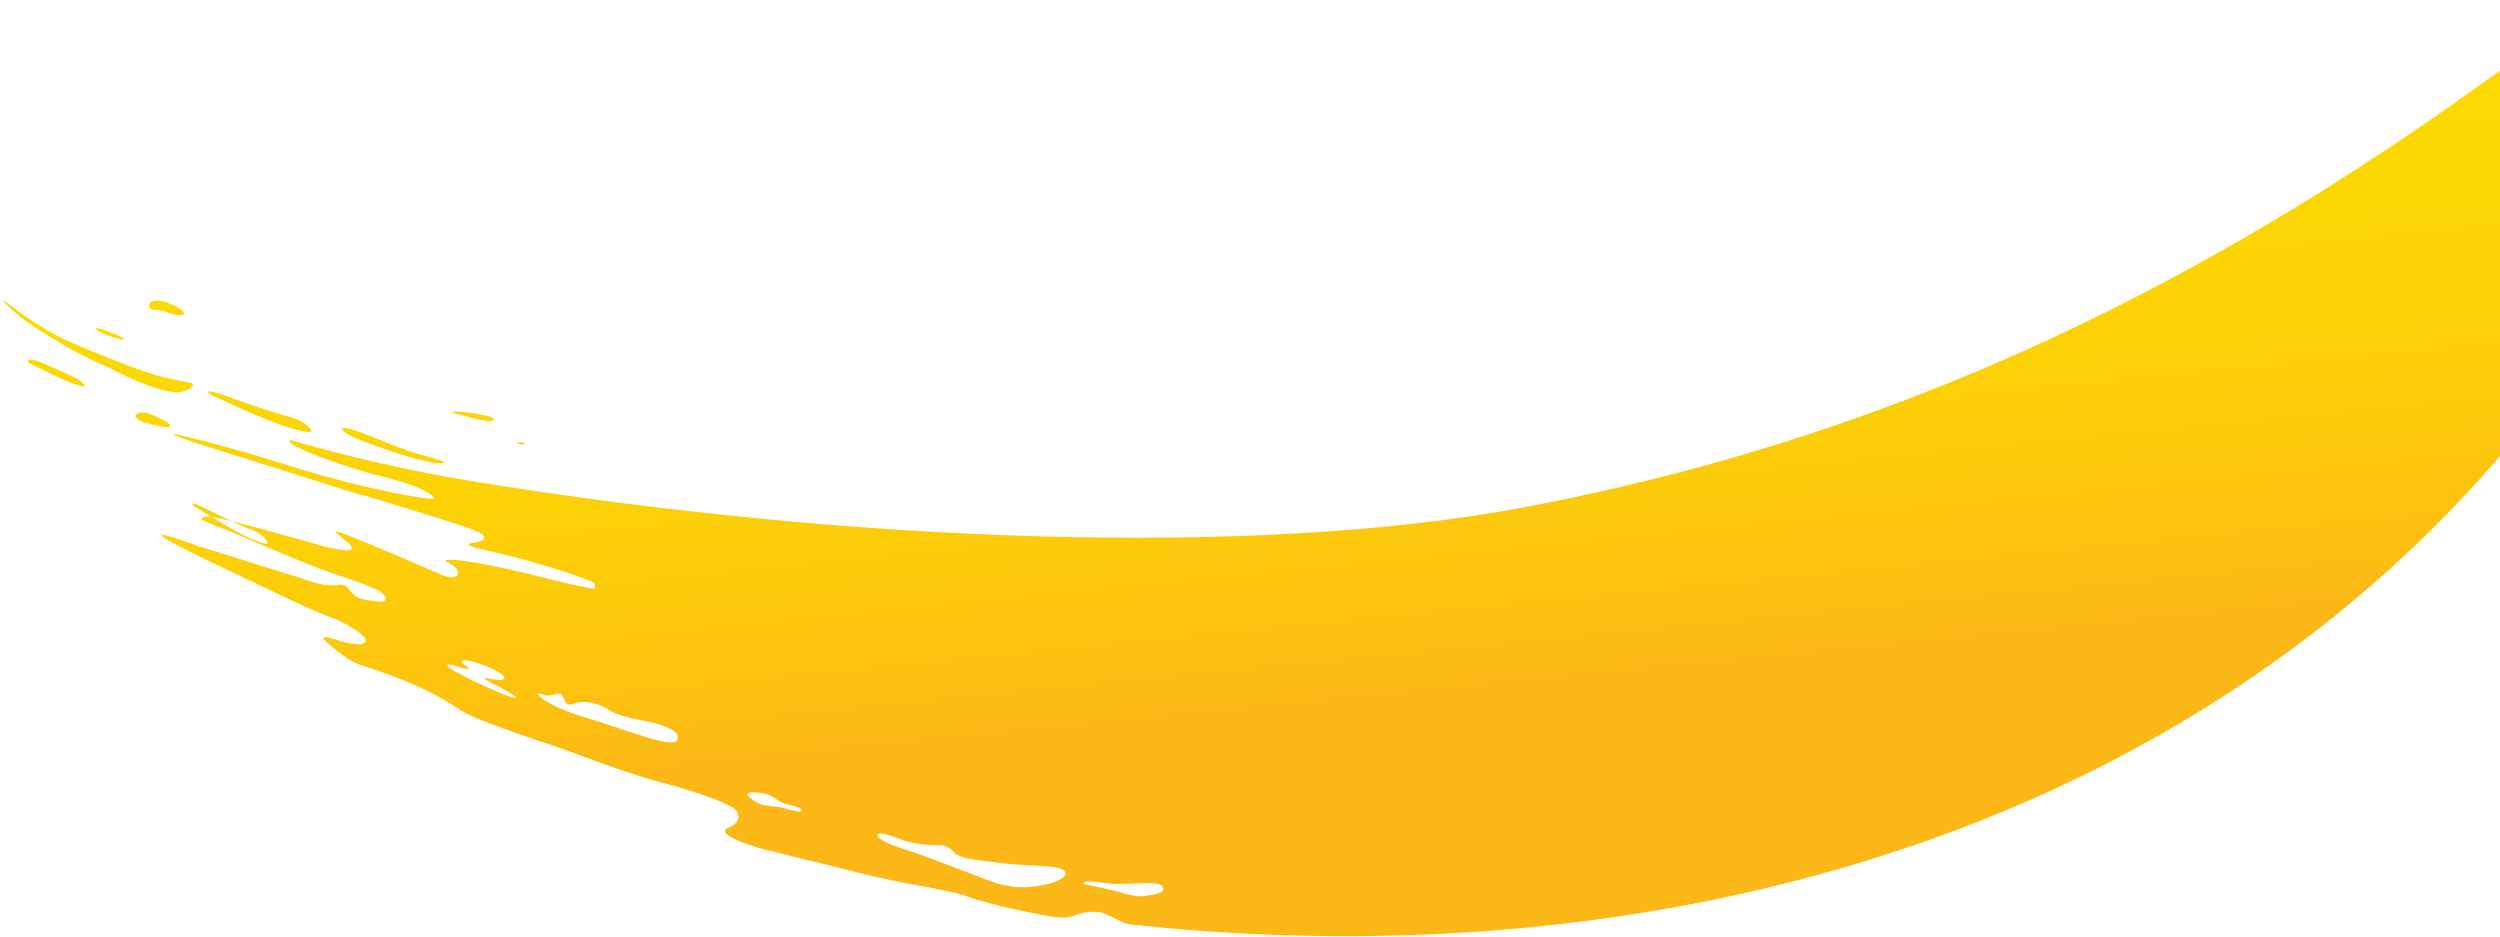 <svg width="395" height="148" viewBox="0 0 395 148" fill="none" xmlns="http://www.w3.org/2000/svg">
<path d="M0.479 47.477C0.552 47.432 1.186 47.852 2.722 49.072C4.364 50.335 7.764 52.472 9.87 53.467C11.985 54.509 19.508 57.591 22.662 58.635C25.23 59.559 28.037 60.096 30.139 60.507C30.755 60.645 30.52 61.075 29.922 61.437C29.323 61.799 28.369 62.093 27.528 61.975C23.1 61.362 18.105 58.482 16.662 57.854C13.007 56.374 6.386 52.528 3.408 50.21C1.951 49.077 0.349 47.554 0.48 47.474L0.479 47.477ZM74.111 105.681C74 105.748 73.393 105.632 72.45 105.352C71.412 105.047 70.846 104.957 70.7 105.045C70.33 105.269 72.648 106.631 76.838 108.534C79.643 109.818 81.299 110.386 81.505 110.261C81.681 110.155 80.819 109.554 78.739 108.469C77.062 107.606 76.384 107.226 76.523 107.142C76.611 107.089 77.038 107.156 77.754 107.297C78.743 107.467 79.341 107.45 79.585 107.302C80.113 106.982 78.955 106.051 76.492 105.12C74.638 104.426 73.362 104.197 73.033 104.397C72.799 104.538 73.053 104.901 73.928 105.467C74.107 105.579 74.162 105.65 74.111 105.681ZM106.787 117.148C107.094 116.962 107.139 116.615 107.01 116.131C106.799 115.309 104.171 114.282 101.777 113.88C99.54 113.525 97.065 112.784 96.317 112.243C94.644 111.045 92.255 110.565 90.733 111.147C89.812 111.506 89.458 111.36 89.105 110.439C88.72 109.51 88.428 109.38 87.398 109.786C86.69 110.012 86.052 109.859 85.704 109.71C85.372 109.589 85.165 109.564 85.082 109.614C84.701 109.845 86.96 111.68 92.12 113.24C94.779 114.031 98.703 115.394 100.965 116.11C104.477 117.247 106.167 117.525 106.787 117.149L106.787 117.148ZM126.636 128.173C126.661 128.158 126.672 128.138 126.67 128.113C126.631 127.558 125.38 127.304 124.246 127.042C123.148 126.789 122.051 125.75 121.237 125.491C120.507 125.274 118.753 125.036 118.25 125.341C118.205 125.368 118.171 125.398 118.148 125.435C117.878 125.857 119.703 126.968 120.453 127.158C121.185 127.325 123.246 127.468 124.055 127.729C124.795 127.967 126.385 128.326 126.637 128.174L126.636 128.173ZM167.596 138.904C168.254 138.505 168.525 138.065 168.24 137.681C167.527 136.67 163.61 136.901 159.302 136.481C153.195 135.84 151.515 135.472 150.839 134.741C150.418 134.22 149.485 133.535 148.569 133.554C142.897 133.629 140.553 131.571 139.13 131.709C138.955 131.727 138.829 131.761 138.746 131.812C138.143 132.177 139.922 133.323 142.864 134.171C146.136 135.148 155.143 138.785 157.499 139.578C160.859 140.45 162.392 140.171 163.939 139.983C165.512 139.784 166.824 139.373 167.598 138.904L167.596 138.904ZM183.533 140.911C183.692 140.814 183.788 140.709 183.791 140.6C183.856 139.343 181.799 139.537 180.747 139.528C180.048 139.528 176.722 139.773 175.164 139.596C173.851 139.453 171.841 139.101 171.346 139.401C171.25 139.459 171.21 139.544 171.246 139.657L175.141 140.528C177.129 140.882 178.464 141.533 179.801 141.613C180.497 141.66 182.764 141.377 183.535 140.91L183.533 140.911ZM81.578 70.001L82.195 69.835C82.761 69.982 83.024 70.15 82.856 70.251C82.825 70.27 82.783 70.285 82.726 70.299L81.578 70.001ZM71.404 65.076C71.636 64.935 73.999 65.1 75.689 65.432C77.326 65.716 78.417 66.103 77.956 66.382C77.888 66.424 77.785 66.463 77.645 66.499C76.632 66.759 73.259 65.647 72.073 65.345C71.505 65.213 71.322 65.126 71.404 65.076ZM54.108 67.698C55.148 67.108 61.26 70.332 66.139 71.749C68.046 72.301 70.566 72.847 70.11 73.124C70.069 73.149 70.002 73.172 69.907 73.192C68.756 73.436 63.591 72.13 56.801 69.48C55.04 68.807 53.749 67.924 54.108 67.698ZM30.393 79.571C30.48 79.518 30.827 79.595 31.671 79.956C32.026 80.095 34.344 81.29 36.625 82.357C35.189 82.009 34.113 81.781 33.406 81.672C32.053 80.852 31.187 80.288 31.081 80.249C30.964 80.222 30.228 79.669 30.392 79.57L30.393 79.571ZM27.331 68.594C27.676 68.386 37.669 71.041 45.721 73.584C59.618 77.914 68.183 78.933 68.499 78.808C68.921 78.502 66.768 76.947 61.739 75.626C53.833 73.756 44.776 70.216 45.829 69.578C45.855 69.562 45.885 69.547 45.924 69.537C54.146 71.931 64.877 74.456 74.345 75.991C133.504 85.651 197.962 88.233 240.788 80.157C281.905 72.368 321.232 57.876 361.792 33.307C370.181 28.226 378.629 22.707 387.151 16.735C393.157 12.527 398.704 8.347 403.77 5.279C411.015 0.89 417.275 -1.227 422.476 2.104C430.166 7.001 423.63 31.564 410.534 51.461C393.3 77.632 371.294 97.997 346.299 113.138C297.293 142.823 236.82 152.384 178.527 146.054C176.823 145.729 175.189 144.333 173.611 144.112C172.494 143.962 170.849 144.183 169.93 144.593C168.522 145.243 167.162 145.12 161.679 143.951C158.085 143.218 154.294 142.219 153.169 141.765C151.937 141.269 149.366 140.665 147.863 140.466C147.936 140.467 147.976 140.466 147.986 140.46C148.139 140.367 140.701 139.35 131.657 136.872C128.751 136.175 123.778 134.949 120.612 134.162C117.586 133.361 113.377 131.78 114.838 130.895C114.914 130.849 115.006 130.805 115.115 130.763C115.32 130.684 115.51 130.592 115.683 130.487C116.723 129.857 117.091 128.81 116.009 127.778C115.23 127.039 111.095 125.381 104.495 123.625C97.98 121.897 90.087 118.652 87.165 117.732C79.336 115.14 74.059 113.109 73.001 112.362C69.464 109.942 65.181 107.679 56.803 105.003C55.335 104.513 53.24 102.848 52.252 102.039C51.313 101.262 50.945 100.845 51.147 100.723C51.365 100.591 52.245 100.803 53.781 101.274C55.759 101.878 57.046 101.91 57.554 101.603C57.81 101.447 57.866 101.205 57.715 100.909C57.457 100.341 55.194 98.684 52.681 97.695C50.142 96.8 46.331 94.994 44.147 93.941C40.254 92.053 26.89 85.908 25.596 84.71L25.514 84.639C25.471 84.584 25.466 84.543 25.503 84.52C25.72 84.389 27.383 84.852 31.25 86.253C38.702 88.592 46.094 90.902 47.636 91.37C49.512 91.983 51.415 92.703 53.204 92.44C55.556 92.079 54.988 94.133 57.239 94.649C59.15 95.094 60.368 95.163 60.803 94.9C61.187 94.667 60.959 94.175 60.058 93.455C59.468 93.038 56.556 91.889 53.557 90.924C50.506 89.962 45.609 87.876 42.529 86.585C39.472 85.253 36.335 83.937 35.558 83.641C32.225 82.387 31.5 82.061 31.887 81.827C31.998 81.76 32.201 81.7 32.46 81.628C32.591 81.584 32.908 81.6 33.407 81.676C34.216 82.167 35.197 82.75 36.295 83.37C39.431 85.159 41.846 86.111 42.229 85.879C42.247 85.868 42.263 85.853 42.272 85.837C42.385 85.565 41.499 84.375 39.778 83.715C38.905 83.396 37.77 82.896 36.628 82.362C39.784 83.125 44.678 84.459 51.222 86.331C53.9 86.982 55.09 87.057 55.456 86.835C55.881 86.578 55.203 85.924 54.46 85.308C53.718 84.693 52.907 84.119 53.071 84.02C53.37 83.839 56.943 85.264 70.199 90.996C71.081 91.285 71.725 91.254 72.076 91.041C72.731 90.644 72.38 89.613 70.697 88.826C70.402 88.688 70.311 88.58 70.424 88.512C70.911 88.217 75.168 88.65 83.271 90.611C88.946 92.072 93.718 93.13 93.936 92.998L93.94 92.996L93.964 92.232C93.565 91.544 83.036 88.263 77.599 87.129C74.669 86.491 73.731 86.132 74.067 85.929C74.176 85.863 74.417 85.814 74.769 85.776C75.373 85.693 75.92 85.525 76.222 85.343C76.365 85.255 76.453 85.165 76.464 85.078C76.661 84.168 75.936 83.871 58.02 78.418C55.533 77.87 46.712 74.875 38.313 72.304C30.079 69.769 27.136 68.719 27.332 68.6L27.331 68.594ZM32.832 61.843C32.948 61.773 33.414 61.831 34.541 62.165C35.251 62.352 42.093 64.937 45.636 65.829C47.966 66.377 49.307 67.779 49.188 68.147C49.178 68.169 49.16 68.19 49.133 68.207C48.646 68.501 45.355 67.662 41.056 65.843C36.986 64.147 34.029 62.657 33.827 62.604C33.666 62.577 32.609 61.976 32.83 61.843L32.832 61.843ZM21.635 65.36C21.995 65.142 22.729 65.092 23.496 65.344C25.599 66.093 27.303 67.118 26.841 67.397C26.541 67.579 25.319 67.445 22.689 66.712C21.318 66.166 21.188 65.631 21.636 65.36L21.635 65.36ZM23.913 47.691C24.393 47.4 25.34 47.423 26.497 47.84C28.668 48.622 29.373 49.419 28.917 49.695C28.599 49.888 27.714 49.826 26.365 49.326C24.623 48.667 23.696 49.324 23.58 48.378C23.543 48.073 23.666 47.841 23.913 47.691ZM15.219 51.881C15.325 51.817 15.707 51.887 16.361 52.105C17.427 52.428 19.851 53.457 19.568 53.629C19.561 53.633 19.552 53.635 19.542 53.64C19.128 53.762 16.271 52.822 15.565 52.328C15.243 52.089 15.129 51.935 15.219 51.881ZM4.558 56.793C5.809 56.911 6.348 57.094 11.412 59.459C12.717 60.092 13.584 60.773 13.336 60.995C13.329 60.999 13.322 61.007 13.315 61.011C12.876 61.277 10.082 60.132 4.39 57.269L4.559 56.794L4.558 56.793Z" fill="url(#paint0_linear_369_317)"/>
<defs>
<linearGradient id="paint0_linear_369_317" x1="191.34" y1="-20.27" x2="208.653" y2="154.695" gradientUnits="userSpaceOnUse">
<stop stop-color="#FDDD00"/>
<stop offset="0.3" stop-color="#FCDA01"/>
<stop offset="0.51" stop-color="#FCD106"/>
<stop offset="0.68" stop-color="#FCC20F"/>
<stop offset="0.76" stop-color="#FCB816"/>
</linearGradient>
</defs>
</svg>
